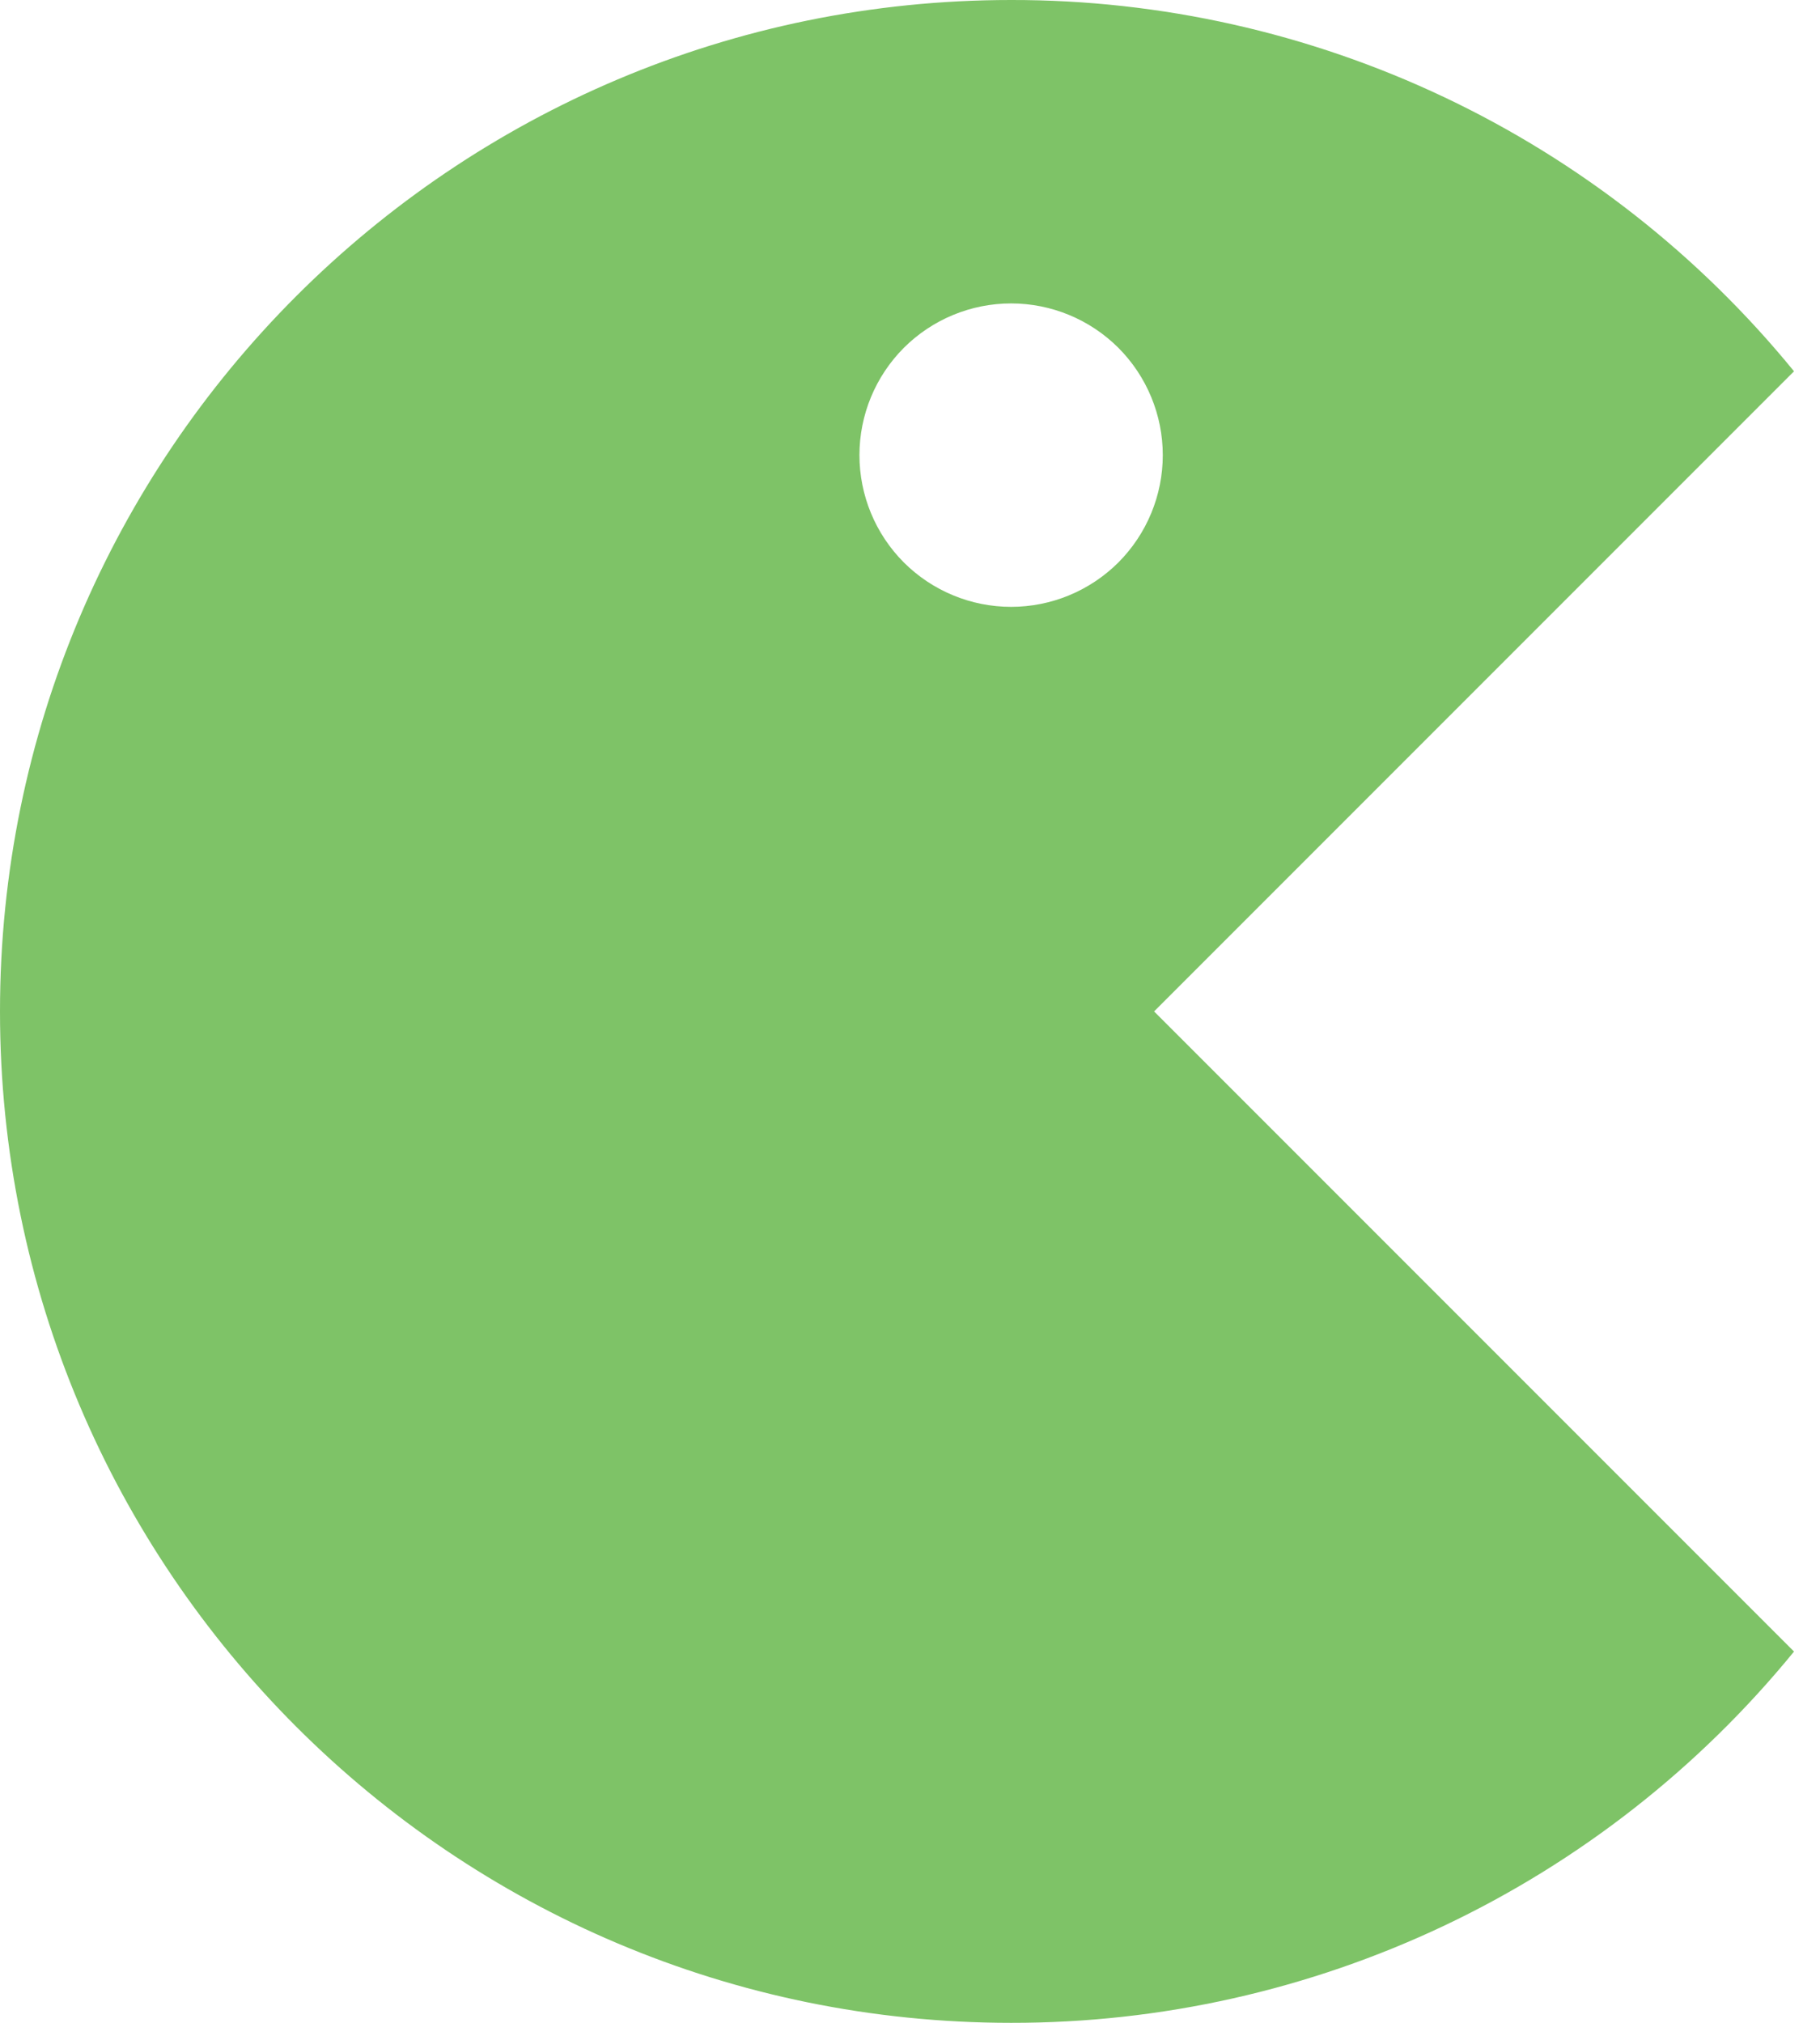 <svg xmlns="http://www.w3.org/2000/svg" version="1.1" xmlns:xlink="http://www.w3.org/1999/xlink" xmlns:svgjs="http://svgjs.com/svgjs" width="18" height="20"><svg width="18" height="20" viewBox="0 0 18 20" fill="none" xmlns="http://www.w3.org/2000/svg">
<path d="M10 5.16123e-06C11.482 -0.002 12.946 0.327 14.286 0.962C15.625 1.597 16.806 2.523 17.743 3.671L11.414 10L17.743 16.329C16.806 17.477 15.625 18.403 14.286 19.038C12.946 19.673 11.482 20.002 10 20C4.477 20 0 15.523 0 10C0 4.477 4.477 5.16123e-06 10 5.16123e-06ZM10 3C9.602 3 9.221 3.158 8.939 3.439C8.658 3.721 8.5 4.102 8.5 4.5C8.5 4.898 8.658 5.279 8.939 5.561C9.221 5.842 9.602 6 10 6C10.398 6 10.779 5.842 11.061 5.561C11.342 5.279 11.5 4.898 11.5 4.5C11.5 4.102 11.342 3.721 11.061 3.439C10.779 3.158 10.398 3 10 3Z" fill="#7EC367"></path>
</svg><style>@media (prefers-color-scheme: light) { :root { filter: none; } }
@media (prefers-color-scheme: dark) { :root { filter: none; } }
</style></svg>
